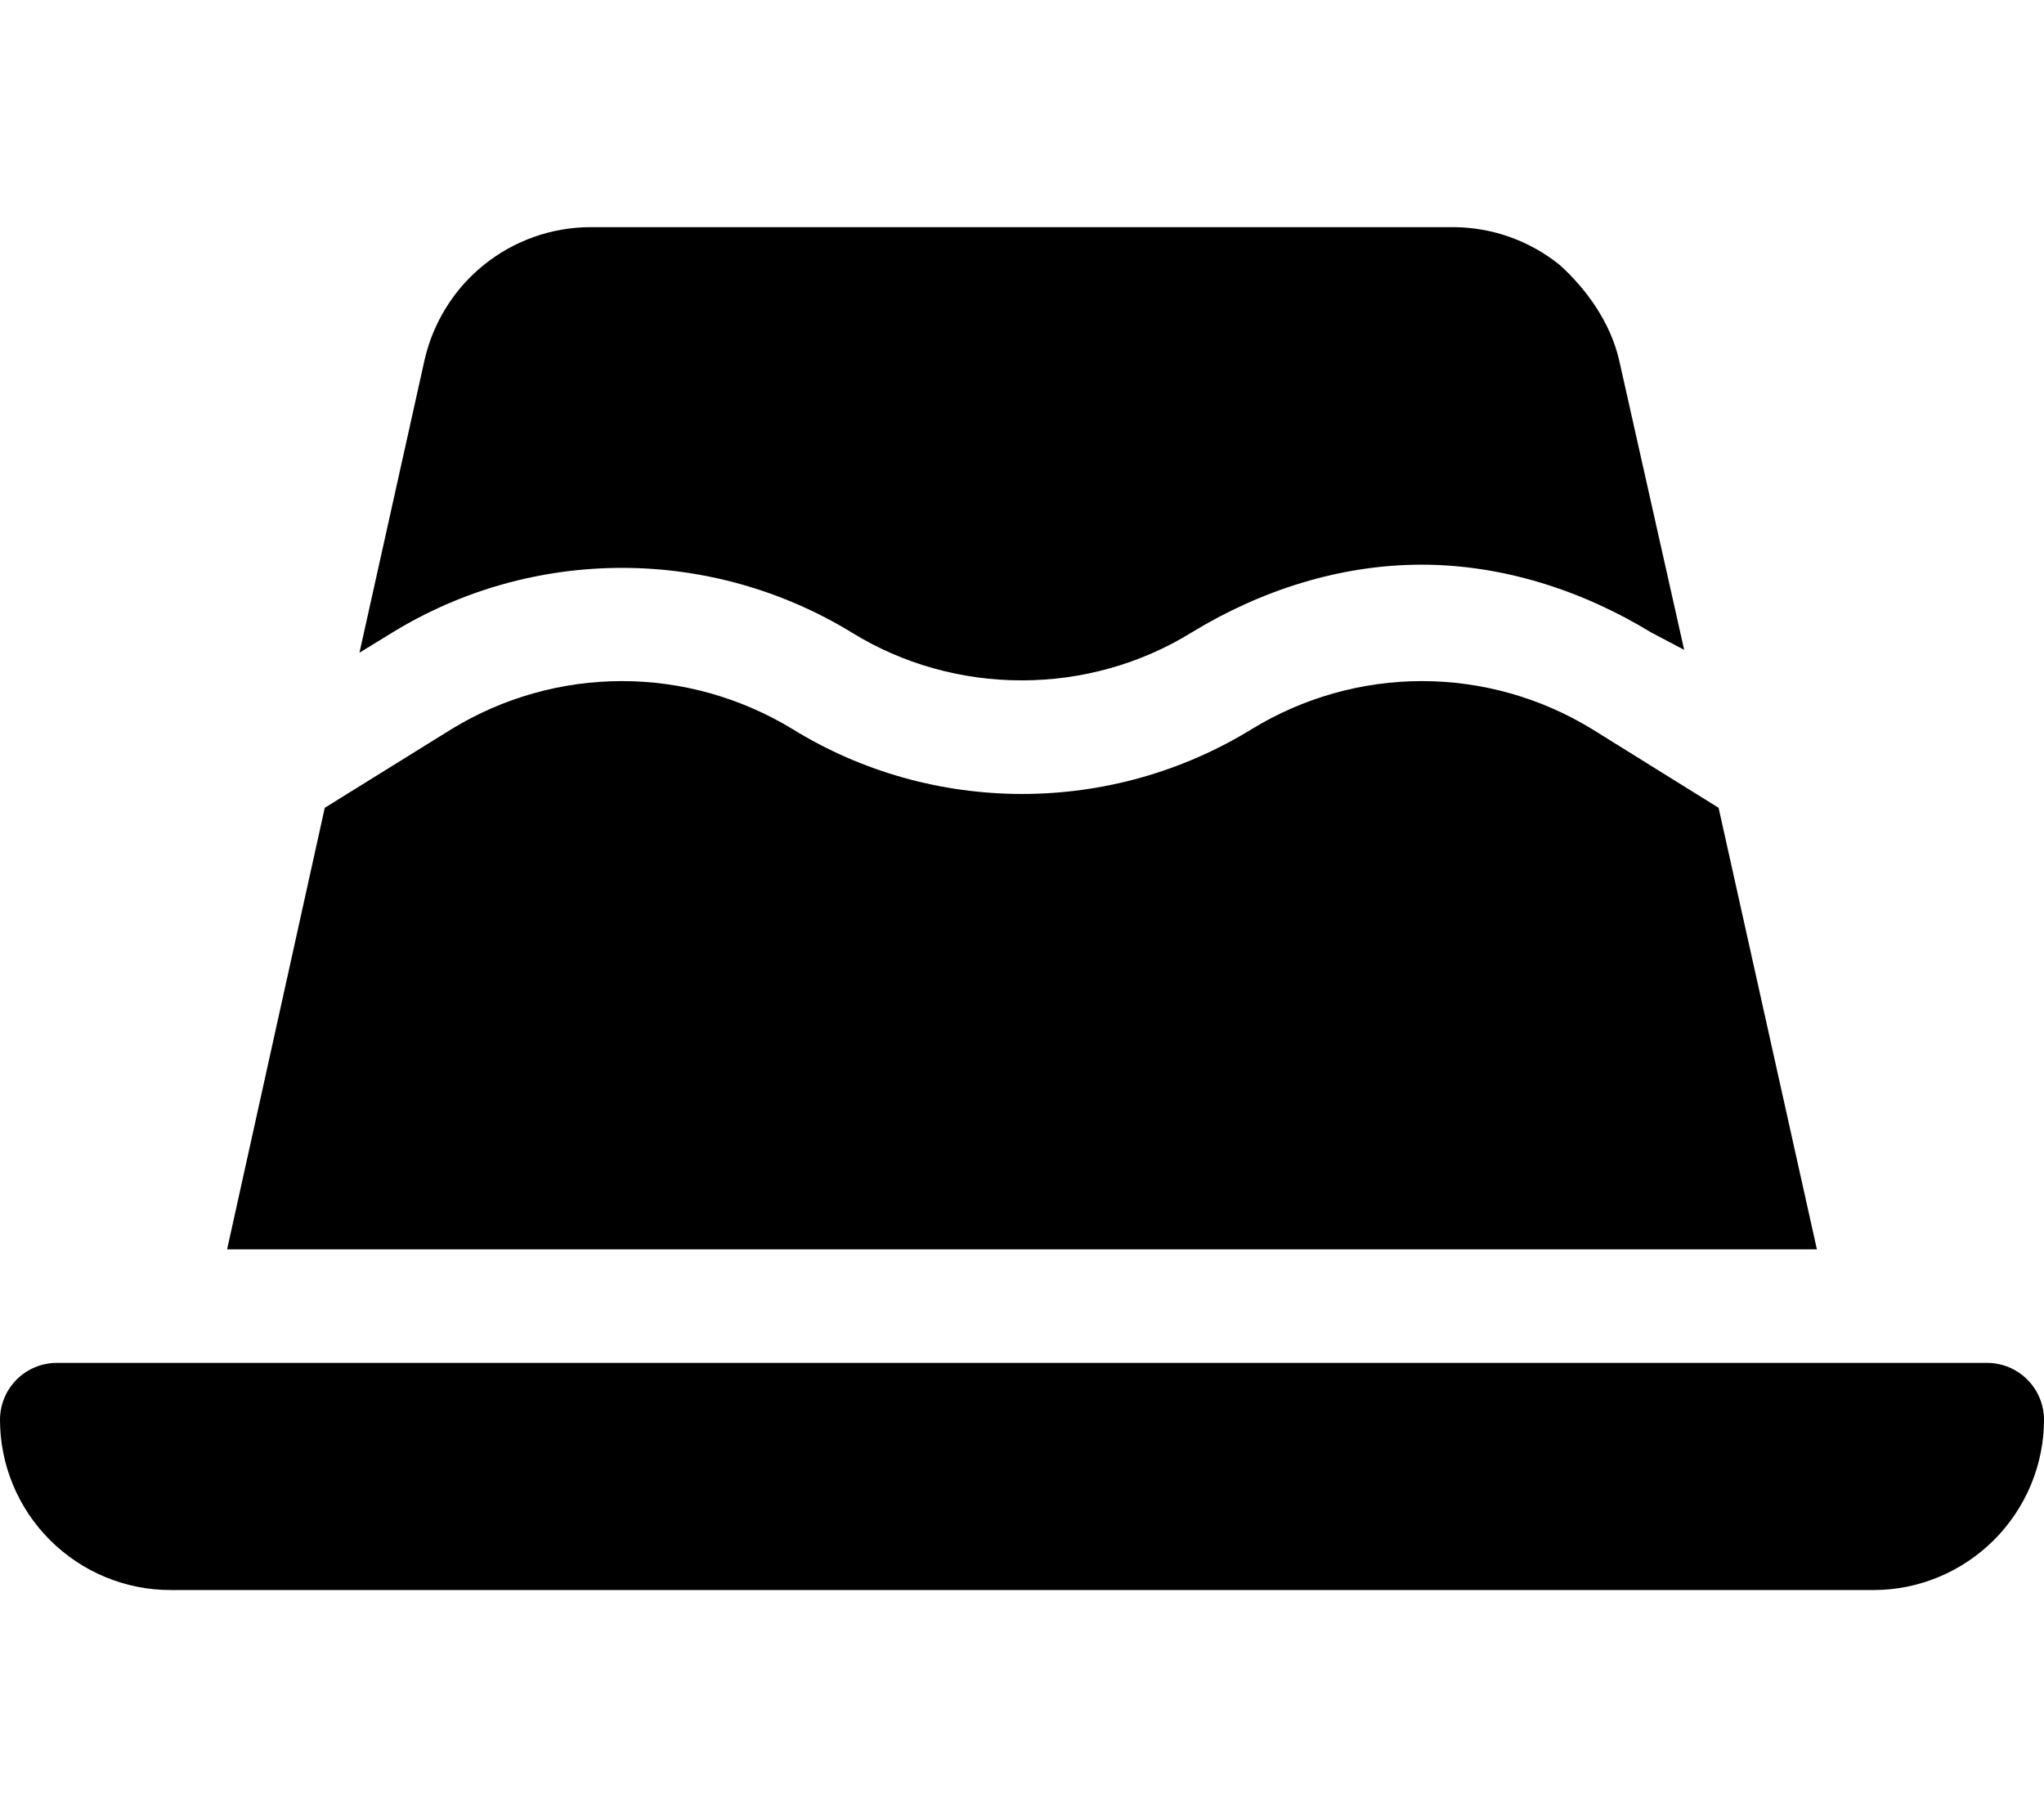 <svg xmlns="http://www.w3.org/2000/svg" viewBox="0 0 576 512"><!--! Font Awesome Pro 6.0.0-beta3 by @fontawesome - https://fontawesome.com License - https://fontawesome.com/license (Commercial License) Copyright 2021 Fonticons, Inc. --><path d="M571.3 388.7C574.3 391.7 576 395.8 576 400C576 412.7 570.9 424.9 561.9 433.9C552.9 442.9 540.7 448 528 448H48C35.27 448 23.06 442.9 14.06 433.9C5.057 424.9 0 412.7 0 400C0 395.8 1.686 391.7 4.686 388.7C7.687 385.7 11.76 384 16 384H560C564.2 384 568.3 385.7 571.3 388.7zM175.3 160C152.4 160 130 166.3 110.6 178.2L101.3 183.9L119.6 101.6C122 90.95 127.9 81.43 136.4 74.6C144.9 67.76 155.5 64.02 166.4 64H409.6C420.5 64.05 431 67.79 439.5 74.63C447.1 81.46 453.9 90.97 456.3 101.6L474.6 183.1L465.3 178.2C445.8 166.3 423.4 159.1 400.6 159.1C377.7 159.1 355.3 166.3 335.8 178.2C321.4 187.1 304.8 191.7 287.9 191.7C271 191.7 254.4 187.1 240 178.2C220.5 166.3 198.1 160 175.3 160zM512 352H64L91.52 227.6L127.3 205.4C141.7 196.6 158.3 191.9 175.3 191.9C192.2 191.9 208.8 196.6 223.3 205.4C242.7 217.4 265.2 223.7 288 223.7C310.9 223.7 333.3 217.4 352.8 205.4C367.2 196.6 383.8 191.9 400.7 191.9C417.6 191.9 434.2 196.6 448.6 205.4L484.3 227.6L512 352z"/></svg>